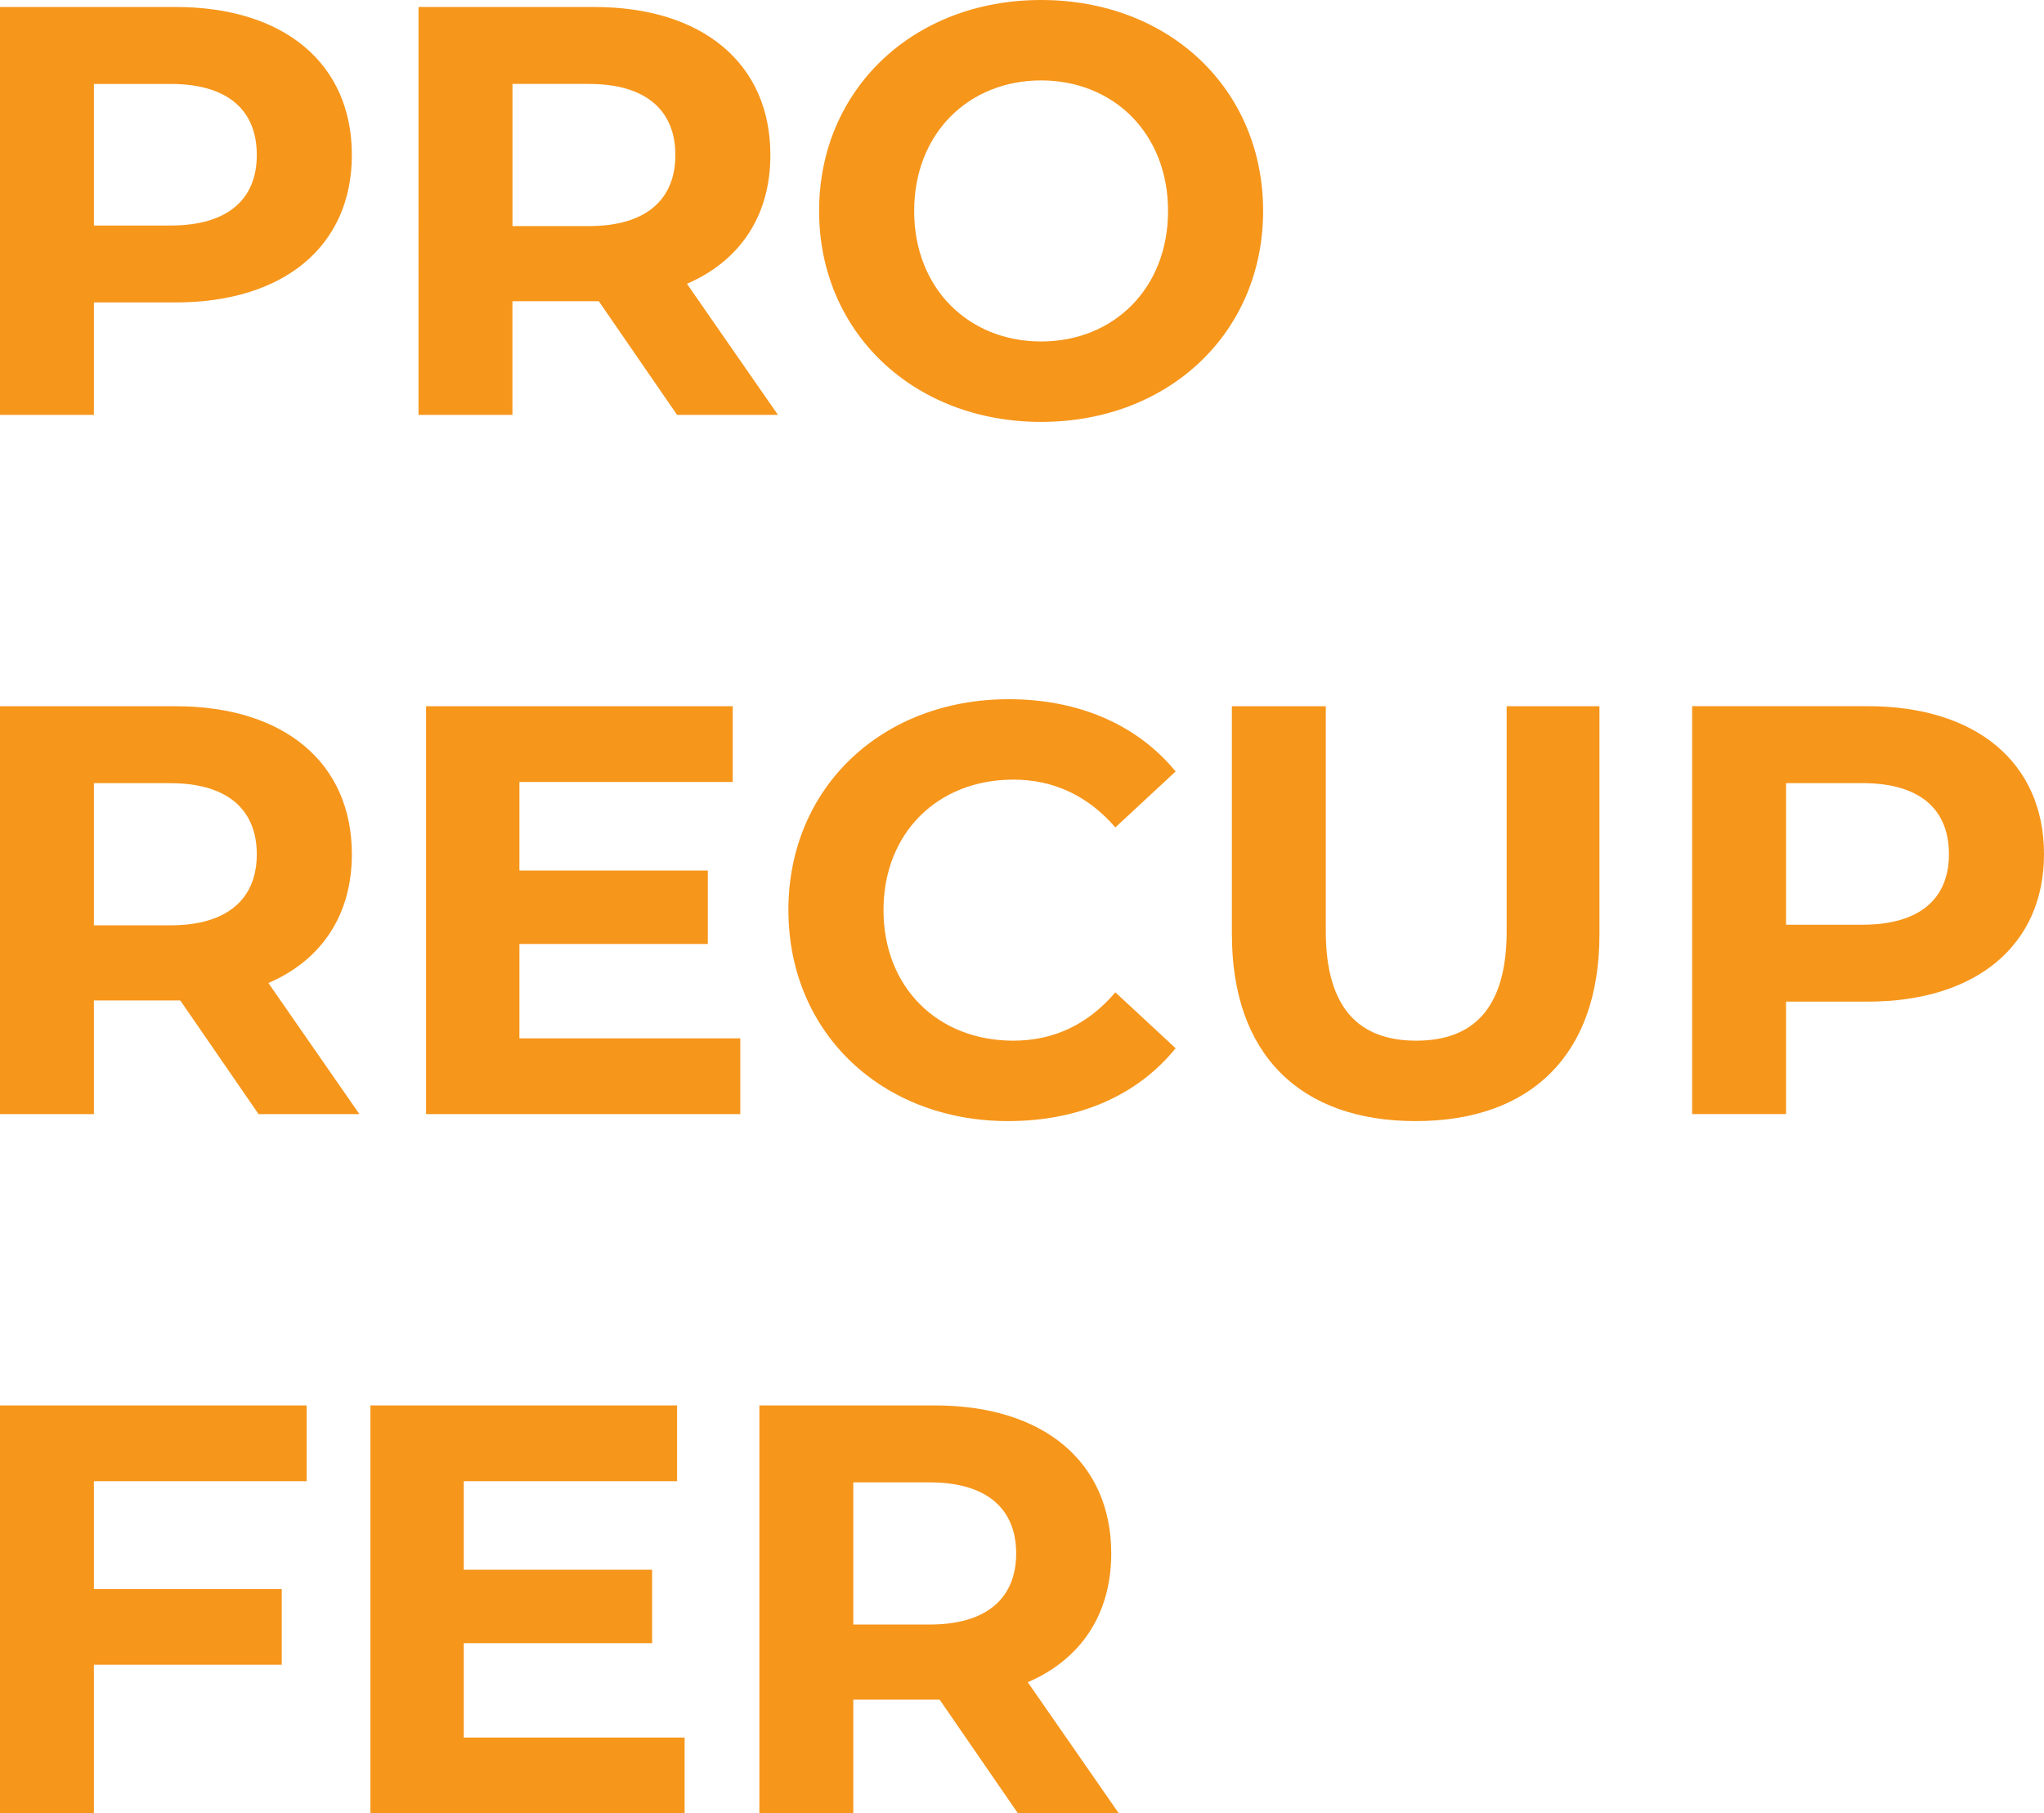 <?xml version="1.0" encoding="UTF-8"?><svg id="Calque_1" xmlns="http://www.w3.org/2000/svg" viewBox="0 0 441.84 391.89"><defs><style>.cls-1{fill:#f6961b;}</style></defs><path class="cls-1" d="M76.06,33.5c0,19.65-14.66,31.86-38.09,31.86H20.3v24.3H0V1.51H37.97c23.43,0,38.09,12.22,38.09,31.99Zm-20.55,0c0-9.7-6.27-15.36-18.67-15.36H20.3v30.6h16.54c12.41,0,18.67-5.67,18.67-15.24Z"/><path class="cls-1" d="M146.36,89.66l-16.92-24.56h-18.67v24.56h-20.3V1.51h37.97c23.43,0,38.09,12.22,38.09,31.99,0,13.22-6.64,22.92-18.04,27.83l19.67,28.33h-21.8ZM127.32,18.13h-16.54v30.73h16.54c12.41,0,18.67-5.79,18.67-15.36s-6.27-15.36-18.67-15.36Z"/><path class="cls-1" d="M177.06,45.59c0-26.19,20.3-45.59,47.99-45.59s47.99,19.27,47.99,45.59-20.42,45.59-47.99,45.59-47.99-19.39-47.99-45.59Zm75.43,0c0-16.75-11.78-28.21-27.44-28.21s-27.44,11.46-27.44,28.21,11.78,28.21,27.44,28.21,27.44-11.46,27.44-28.21Z"/><path class="cls-1" d="M55.89,240.78l-16.92-24.56H20.3v24.56H0v-88.15H37.97c23.43,0,38.09,12.22,38.09,31.99,0,13.22-6.64,22.92-18.04,27.83l19.67,28.33h-21.8Zm-19.05-71.53H20.3v30.73h16.54c12.41,0,18.67-5.79,18.67-15.36s-6.27-15.36-18.67-15.36Z"/><path class="cls-1" d="M160.02,224.41v16.37H92.1v-88.15h66.29v16.37h-46.11v19.14h40.72v15.87h-40.72v20.4h47.74Z"/><path class="cls-1" d="M170.42,196.7c0-26.57,20.3-45.59,47.62-45.59,15.16,0,27.82,5.54,36.09,15.62l-13.03,12.09c-5.89-6.8-13.28-10.33-22.05-10.33-16.42,0-28.07,11.59-28.07,28.21s11.65,28.21,28.07,28.21c8.77,0,16.16-3.53,22.05-10.45l13.03,12.09c-8.27,10.2-20.93,15.74-36.21,15.74-27.19,0-47.49-19.01-47.49-45.59Z"/><path class="cls-1" d="M266.29,201.99v-49.36h20.3v48.61c0,16.75,7.27,23.67,19.55,23.67s19.55-6.93,19.55-23.67v-48.61h20.05v49.36c0,25.94-14.79,40.3-39.72,40.3s-39.72-14.36-39.72-40.3Z"/><path class="cls-1" d="M441.84,184.61c0,19.65-14.66,31.86-38.09,31.86h-17.67v24.3h-20.3v-88.15h37.97c23.43,0,38.09,12.22,38.09,31.99Zm-20.55,0c0-9.7-6.26-15.36-18.67-15.36h-16.54v30.6h16.54c12.41,0,18.67-5.67,18.67-15.24Z"/><path class="cls-1" d="M20.3,320.11v23.3H60.9v16.37H20.3v32.11H0v-88.15H66.29v16.37H20.3Z"/><path class="cls-1" d="M147.99,375.52v16.37H80.07v-88.15h66.29v16.37h-46.11v19.14h40.72v15.87h-40.72v20.4h47.74Z"/><path class="cls-1" d="M220.04,391.89l-16.92-24.56h-18.67v24.56h-20.3v-88.15h37.97c23.43,0,38.09,12.21,38.09,31.99,0,13.22-6.64,22.92-18.04,27.83l19.67,28.33h-21.8Zm-19.05-71.53h-16.54v30.73h16.54c12.41,0,18.67-5.79,18.67-15.36s-6.26-15.36-18.67-15.36Z"/></svg>